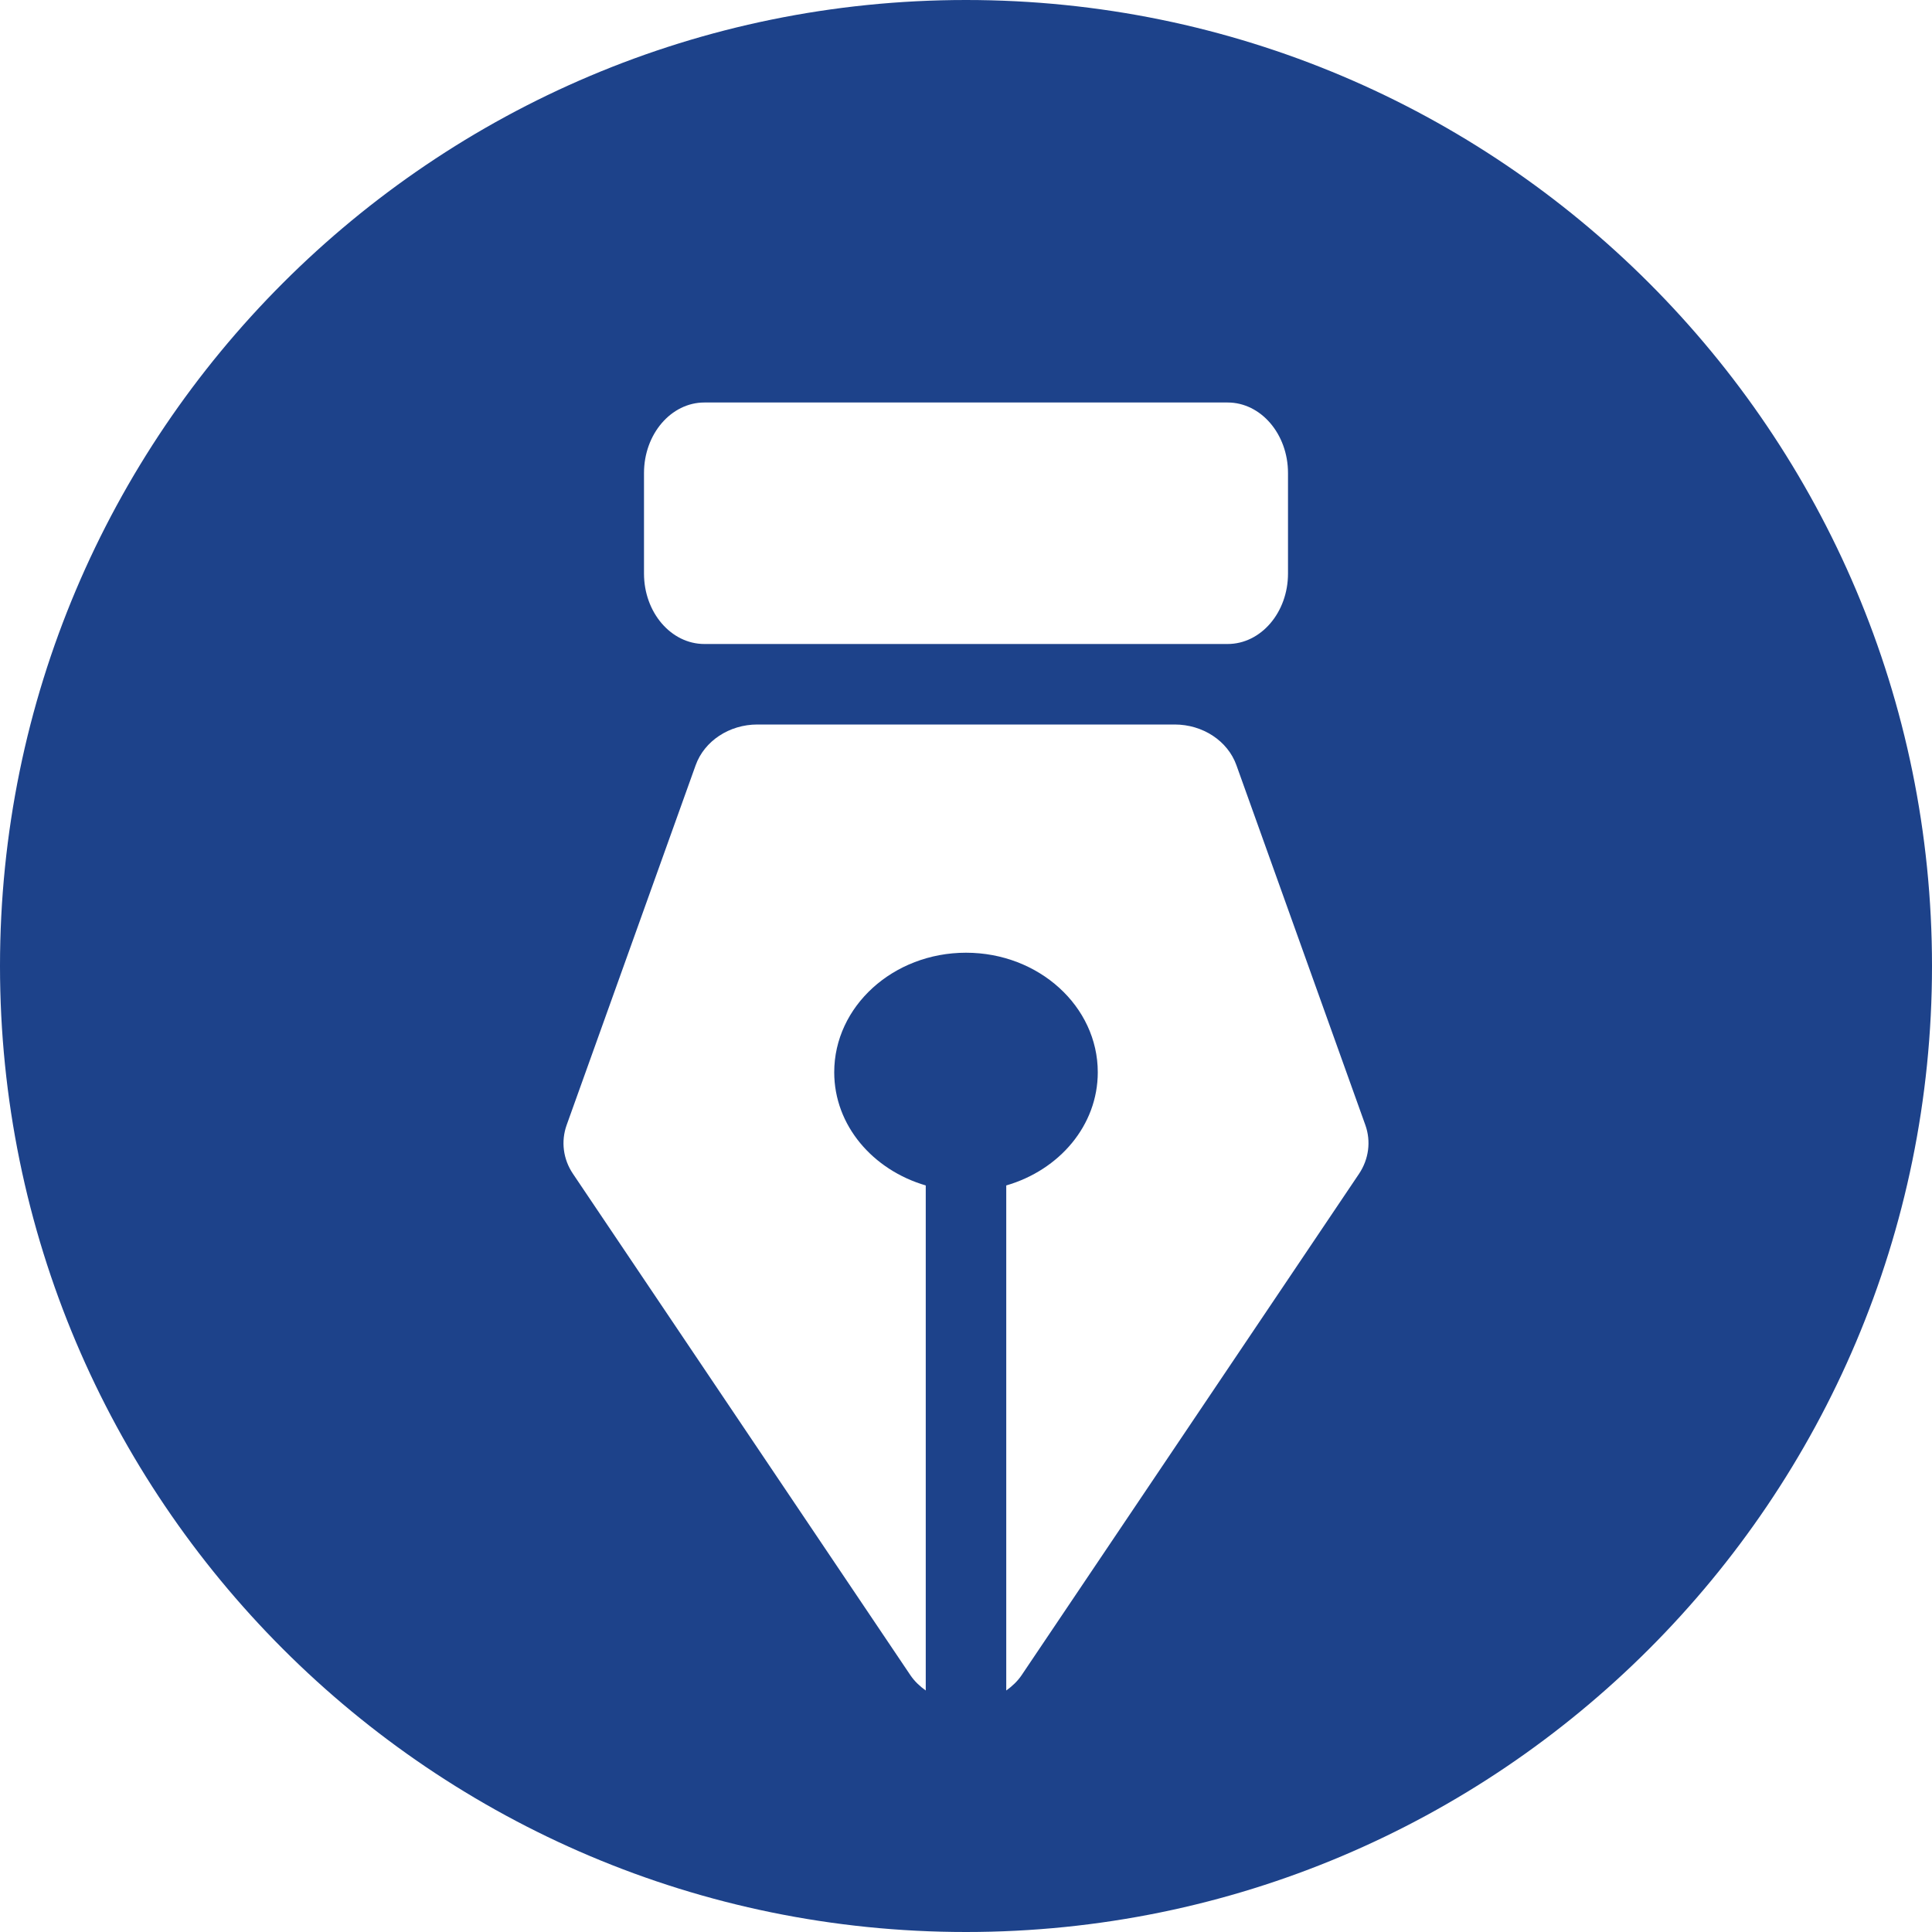 <?xml version="1.0" encoding="UTF-8"?>
<svg width="24px" height="24px" viewBox="0 0 24 24" version="1.1" xmlns="http://www.w3.org/2000/svg" xmlns:xlink="http://www.w3.org/1999/xlink">
    <title>Ico/Blog_Primary</title>
    <g id="Ico/Blog_Primary" stroke="none" stroke-width="1" fill="none" fill-rule="evenodd">
        <path d="M12,0 C18.626,0 24,5.374 24,12 C24,18.626 18.626,24 12,24 C5.374,24 0,18.626 0,12 C0,5.374 5.374,0 12,0 Z M14.592,9 L9.409,9 C9.059,9 8.75,9.205 8.642,9.505 L7.039,13.976 C6.967,14.178 6.995,14.4 7.118,14.582 L11.312,20.814 C11.362,20.887 11.428,20.949 11.5,21 L11.5,14.726 C10.843,14.534 10.363,13.981 10.363,13.32 C10.363,12.501 11.096,11.835 12,11.835 C12.904,11.835 13.637,12.501 13.637,13.32 C13.637,13.981 13.159,14.535 12.5,14.726 L12.5,21 C12.571,20.949 12.638,20.887 12.688,20.814 L16.882,14.582 C17.004,14.4 17.033,14.178 16.961,13.976 L15.359,9.505 C15.251,9.204 14.942,9 14.592,9 Z M15.25,5 L8.75,5 C8.336,5 8,5.393 8,5.876 L8,5.876 L8,7.125 C8,7.608 8.336,8 8.75,8 L8.75,8 L15.25,8 C15.664,8 16,7.608 16,7.125 L16,7.125 L16,5.876 C16,5.393 15.664,5 15.25,5 L15.25,5 Z" id="Combined-Shape" fill="#1D428A" fill-rule="nonzero"></path>
    </g>
</svg>